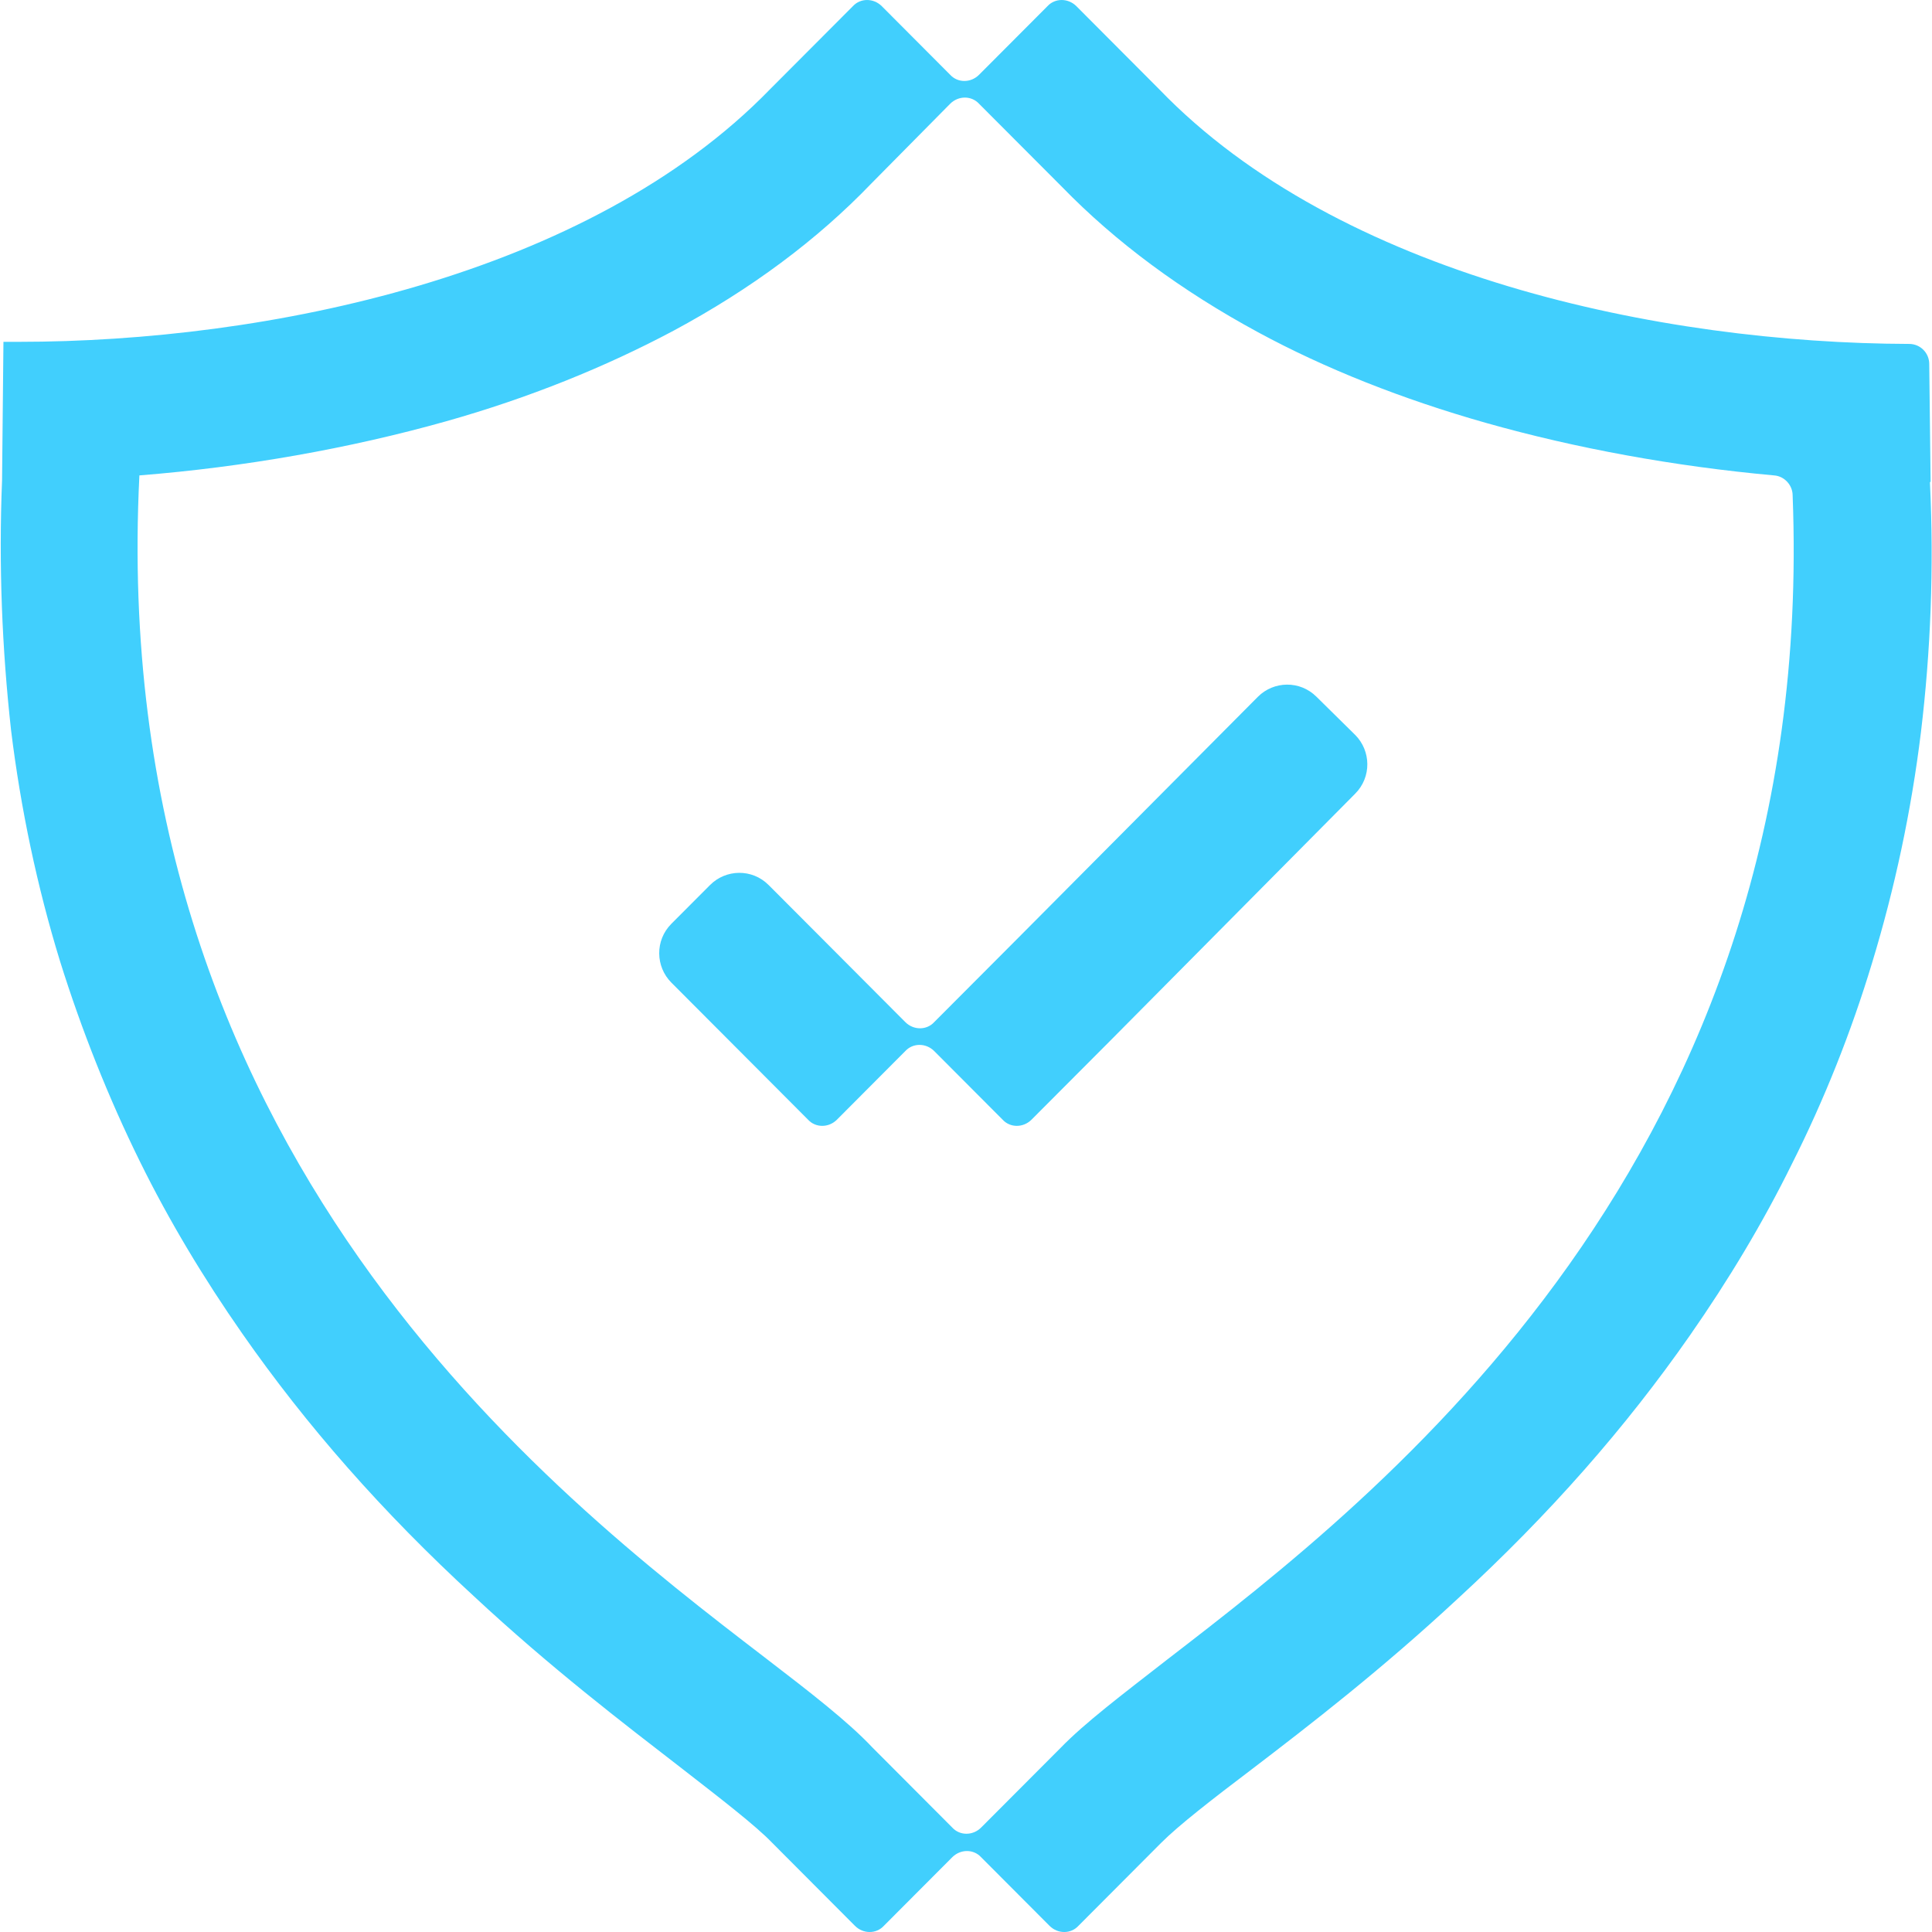 <svg width="60" height="60" viewBox="0 0 60 60" fill="none" xmlns="http://www.w3.org/2000/svg">
<g clip-path="url(#clip0_2006_491)">
<path d="M59.957 14.957L59.914 11.304C59.914 10.96 59.636 10.681 59.293 10.681C51.579 10.659 41.593 8.575 36 2.772L33.429 0.193C33.172 -0.064 32.764 -0.064 32.529 0.193L30.407 2.321C30.15 2.579 29.743 2.579 29.507 2.321L27.386 0.193C27.129 -0.064 26.721 -0.064 26.486 0.193L23.914 2.772C18.279 8.575 8.271 10.616 0.579 10.616C0.407 10.616 0.257 10.616 0.107 10.616L0.064 14.914C-0.043 17.557 0.064 20.158 0.343 22.672C0.643 25.122 1.157 27.55 1.864 29.85C2.529 31.977 3.364 34.083 4.35 36.082C5.25 37.908 6.321 39.692 7.521 41.411C9.514 44.269 11.871 46.956 14.722 49.577C17.1 51.791 19.35 53.51 21.129 54.885C22.372 55.852 23.464 56.691 23.979 57.228L26.55 59.807C26.807 60.065 27.214 60.065 27.45 59.807L29.572 57.679C29.829 57.421 30.236 57.421 30.471 57.679L32.593 59.807C32.85 60.065 33.257 60.065 33.493 59.807L36.064 57.228C36.6 56.691 37.65 55.874 38.871 54.95C40.672 53.575 42.9 51.855 45.279 49.642C48.129 47.02 50.486 44.334 52.479 41.476C53.679 39.756 54.75 37.973 55.65 36.146C56.657 34.148 57.493 32.041 58.136 29.914C58.843 27.593 59.357 25.186 59.657 22.736C59.957 20.244 60.064 17.622 59.936 14.979L59.957 14.957ZM36.257 51.533C34.822 52.65 33.686 53.51 32.936 54.284L30.471 56.755C30.214 57.013 29.807 57.013 29.572 56.755L27.086 54.262C26.336 53.467 25.2 52.586 23.743 51.468C17.1 46.375 3.279 35.738 4.329 14.764C7.586 14.506 10.864 13.925 13.843 13.087C16.436 12.357 18.814 11.39 20.914 10.272C23.314 8.983 25.372 7.457 27.064 5.695L29.507 3.224C29.764 2.966 30.172 2.966 30.407 3.224L32.979 5.802C34.65 7.521 36.686 9.026 39.064 10.315C41.164 11.454 43.564 12.4 46.136 13.13C48.943 13.925 52.007 14.484 55.093 14.764C55.414 14.785 55.672 15.065 55.672 15.387C56.464 35.974 42.836 46.461 36.257 51.533Z" fill="#41CFFD"/>
<path d="M42.086 22.823C42.579 23.317 42.6 24.133 42.086 24.649L34.479 32.321L32.036 34.771C31.779 35.029 31.371 35.029 31.136 34.771L29.014 32.643C28.757 32.386 28.35 32.386 28.114 32.643L25.993 34.771C25.736 35.029 25.329 35.029 25.093 34.771L23.486 33.159L20.85 30.516C20.357 30.022 20.336 29.205 20.85 28.689L22.05 27.486C22.543 26.991 23.357 26.97 23.871 27.486L25.543 29.162L28.114 31.741C28.371 31.999 28.779 31.999 29.014 31.741L31.586 29.162L39.064 21.64C39.557 21.146 40.371 21.125 40.886 21.64L42.107 22.844L42.086 22.823Z" fill="#41CFFD"/>
</g>
<defs>
<clipPath id="clip0_2006_491">
<rect width="60" height="60" fill="white"/>
</clipPath>
</defs>
</svg>
